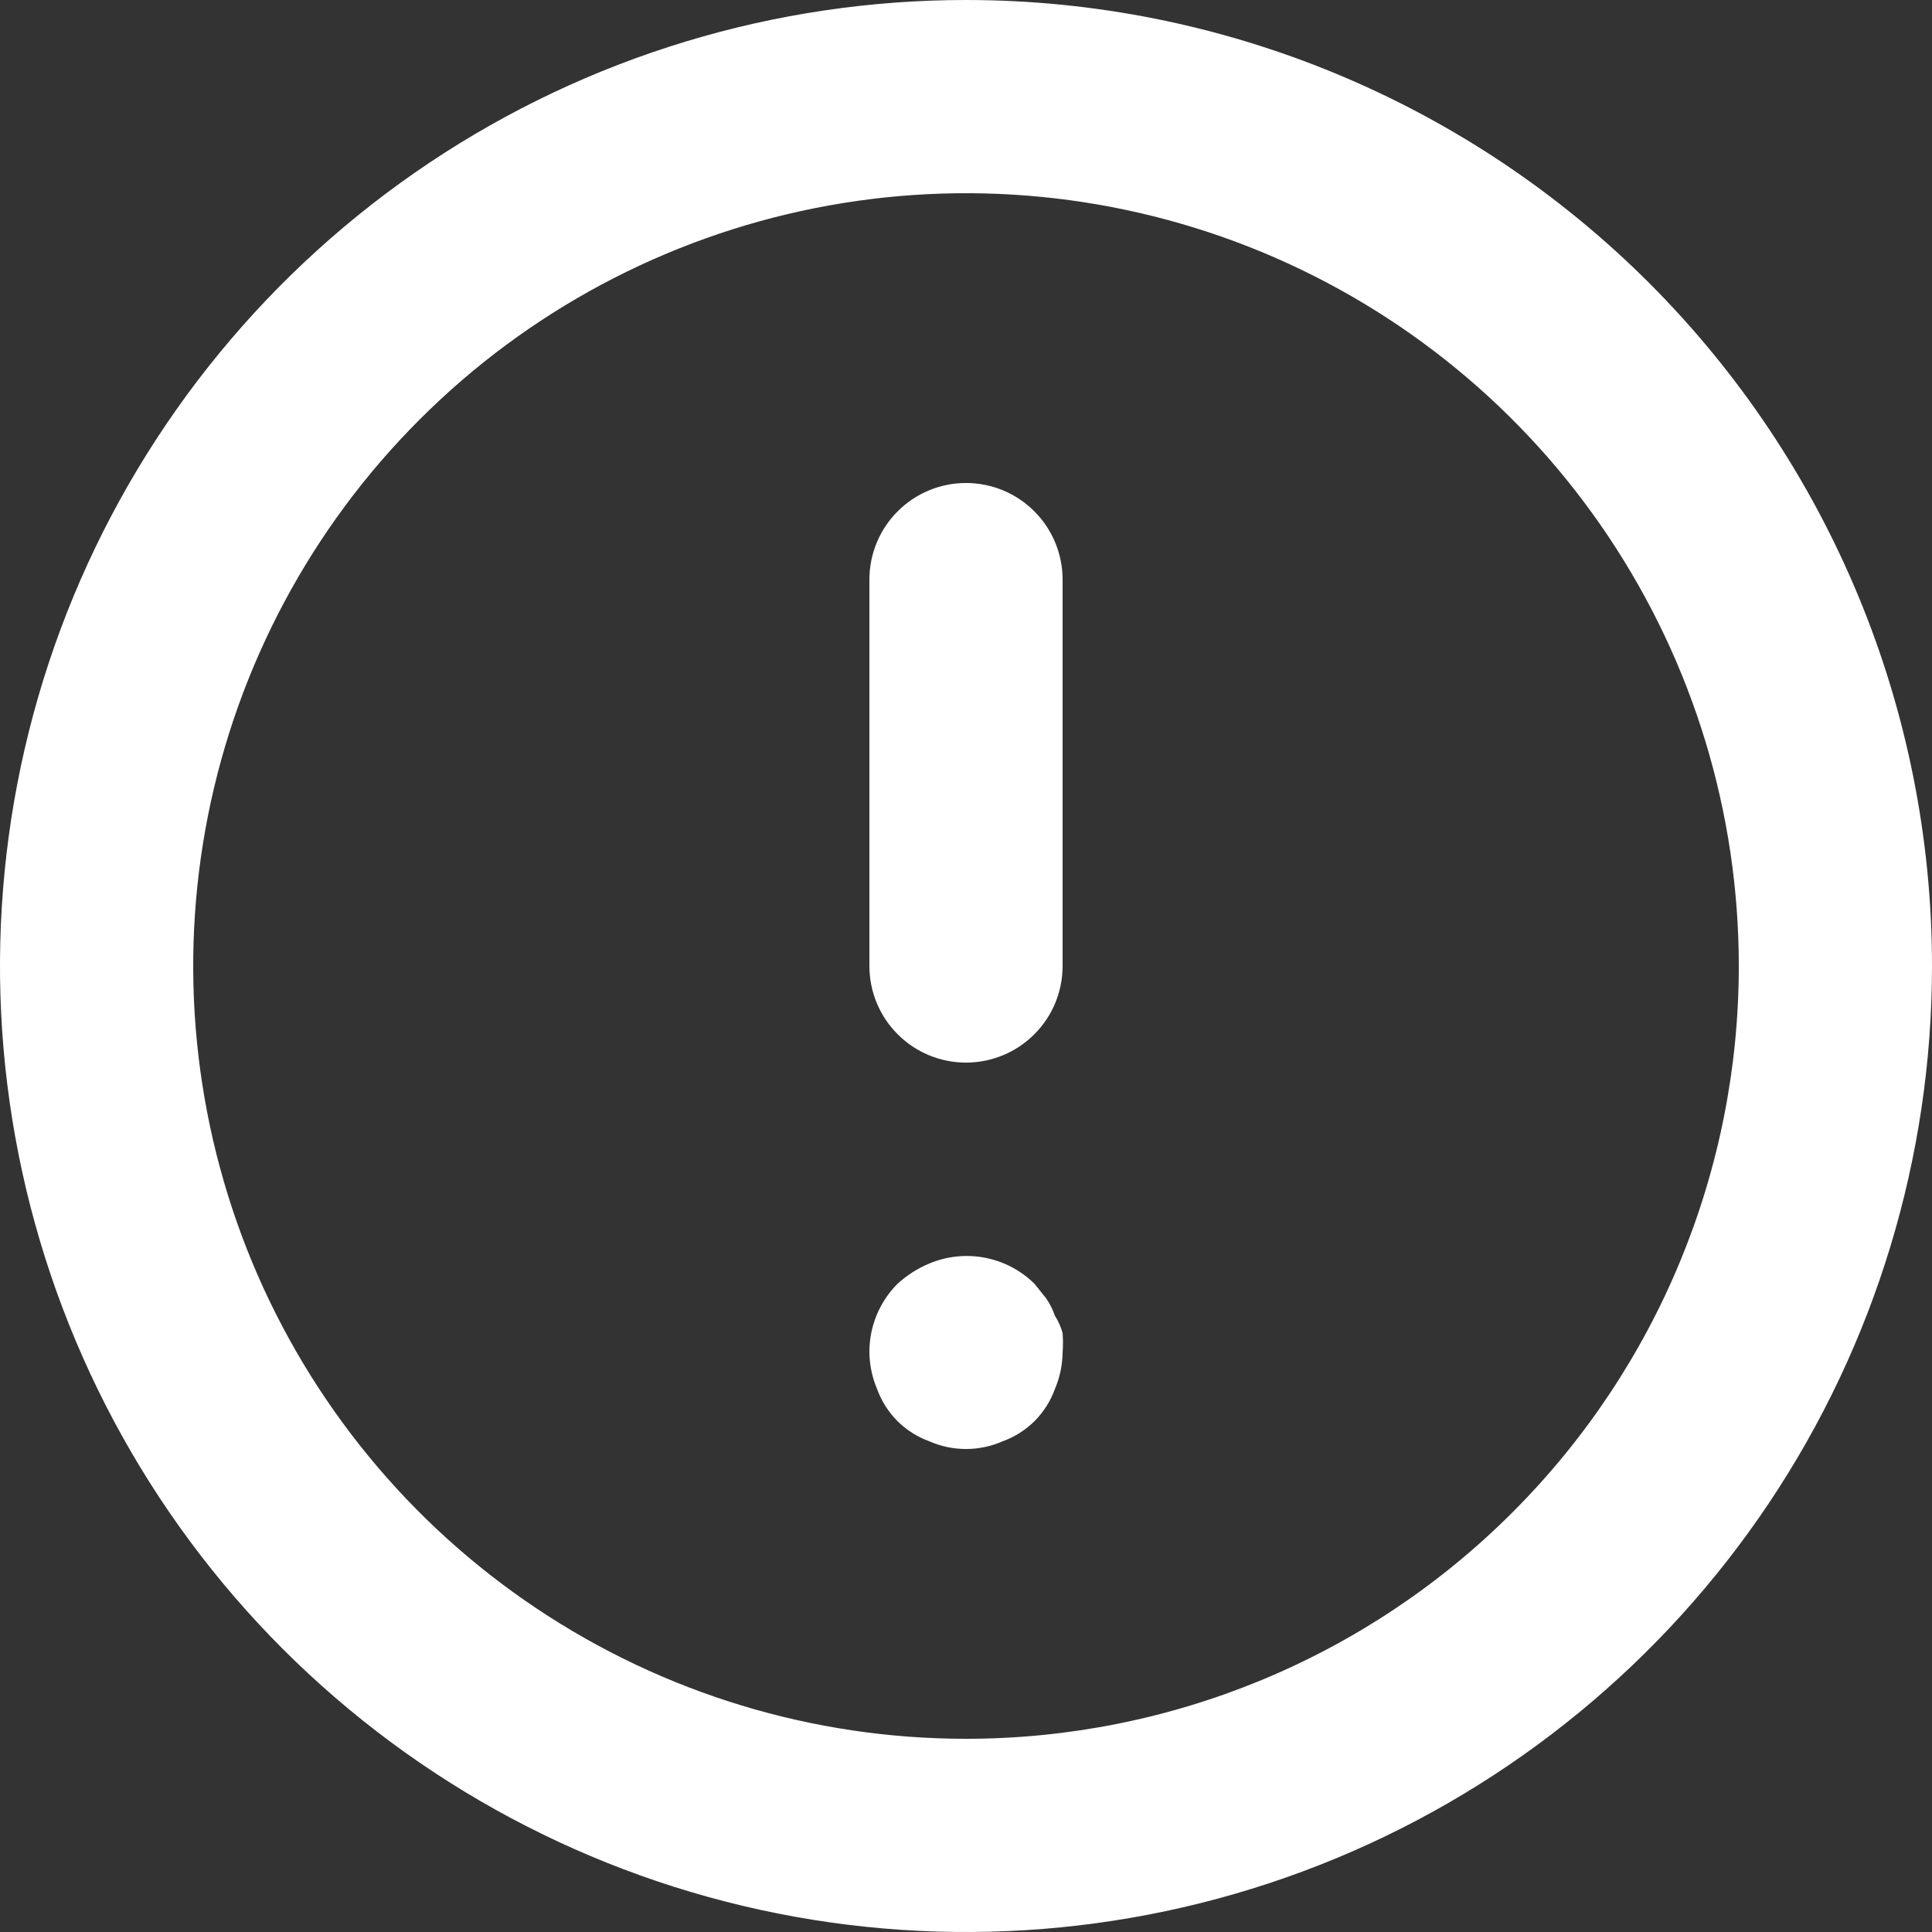 <svg width="23" height="23" viewBox="0 0 23 23" fill="none" xmlns="http://www.w3.org/2000/svg">
    <rect x="0" y="0" width="23" height="23" fill="#333333" stroke="none"/>
    <path d="M11.5 5.75C11.195 5.75 10.902 5.871 10.687 6.087C10.471 6.302 10.35 6.595 10.35 6.9V11.5C10.35 11.805 10.471 12.098 10.687 12.313C10.902 12.529 11.195 12.65 11.5 12.65C11.805 12.65 12.098 12.529 12.313 12.313C12.529 12.098 12.65 11.805 12.65 11.5V6.9C12.65 6.595 12.529 6.302 12.313 6.087C12.098 5.871 11.805 5.75 11.5 5.75ZM12.558 15.663C12.533 15.59 12.498 15.52 12.454 15.456L12.316 15.284C12.155 15.124 11.949 15.016 11.726 14.973C11.503 14.93 11.272 14.954 11.063 15.042C10.924 15.1 10.795 15.182 10.684 15.284C10.577 15.391 10.493 15.518 10.435 15.659C10.378 15.799 10.349 15.949 10.35 16.1C10.352 16.25 10.383 16.399 10.442 16.537C10.494 16.68 10.576 16.809 10.683 16.917C10.791 17.024 10.92 17.106 11.063 17.158C11.201 17.219 11.35 17.25 11.5 17.25C11.65 17.25 11.799 17.219 11.937 17.158C12.08 17.106 12.209 17.024 12.317 16.917C12.424 16.809 12.506 16.68 12.558 16.537C12.617 16.399 12.648 16.25 12.65 16.1C12.656 16.023 12.656 15.947 12.65 15.87C12.63 15.797 12.599 15.727 12.558 15.663ZM11.5 0C9.226 0 7.002 0.674 5.111 1.938C3.22 3.202 1.746 4.998 0.875 7.099C0.005 9.2 -0.223 11.513 0.221 13.743C0.665 15.974 1.76 18.023 3.368 19.632C4.977 21.24 7.026 22.335 9.256 22.779C11.487 23.223 13.8 22.995 15.901 22.125C18.002 21.254 19.798 19.78 21.062 17.889C22.326 15.998 23 13.774 23 11.5C23 8.45 21.788 5.525 19.632 3.368C17.475 1.212 14.55 0 11.5 0ZM11.5 20.7C9.68 20.7 7.902 20.16 6.389 19.149C4.876 18.139 3.697 16.702 3 15.021C2.304 13.34 2.122 11.49 2.477 9.705C2.832 7.921 3.708 6.281 4.995 4.995C6.281 3.708 7.921 2.832 9.705 2.477C11.49 2.122 13.34 2.304 15.021 3C16.702 3.697 18.139 4.876 19.149 6.389C20.16 7.902 20.7 9.68 20.7 11.5C20.7 13.94 19.731 16.28 18.005 18.005C16.28 19.731 13.94 20.7 11.5 20.7Z" fill="white"/>
</svg>
